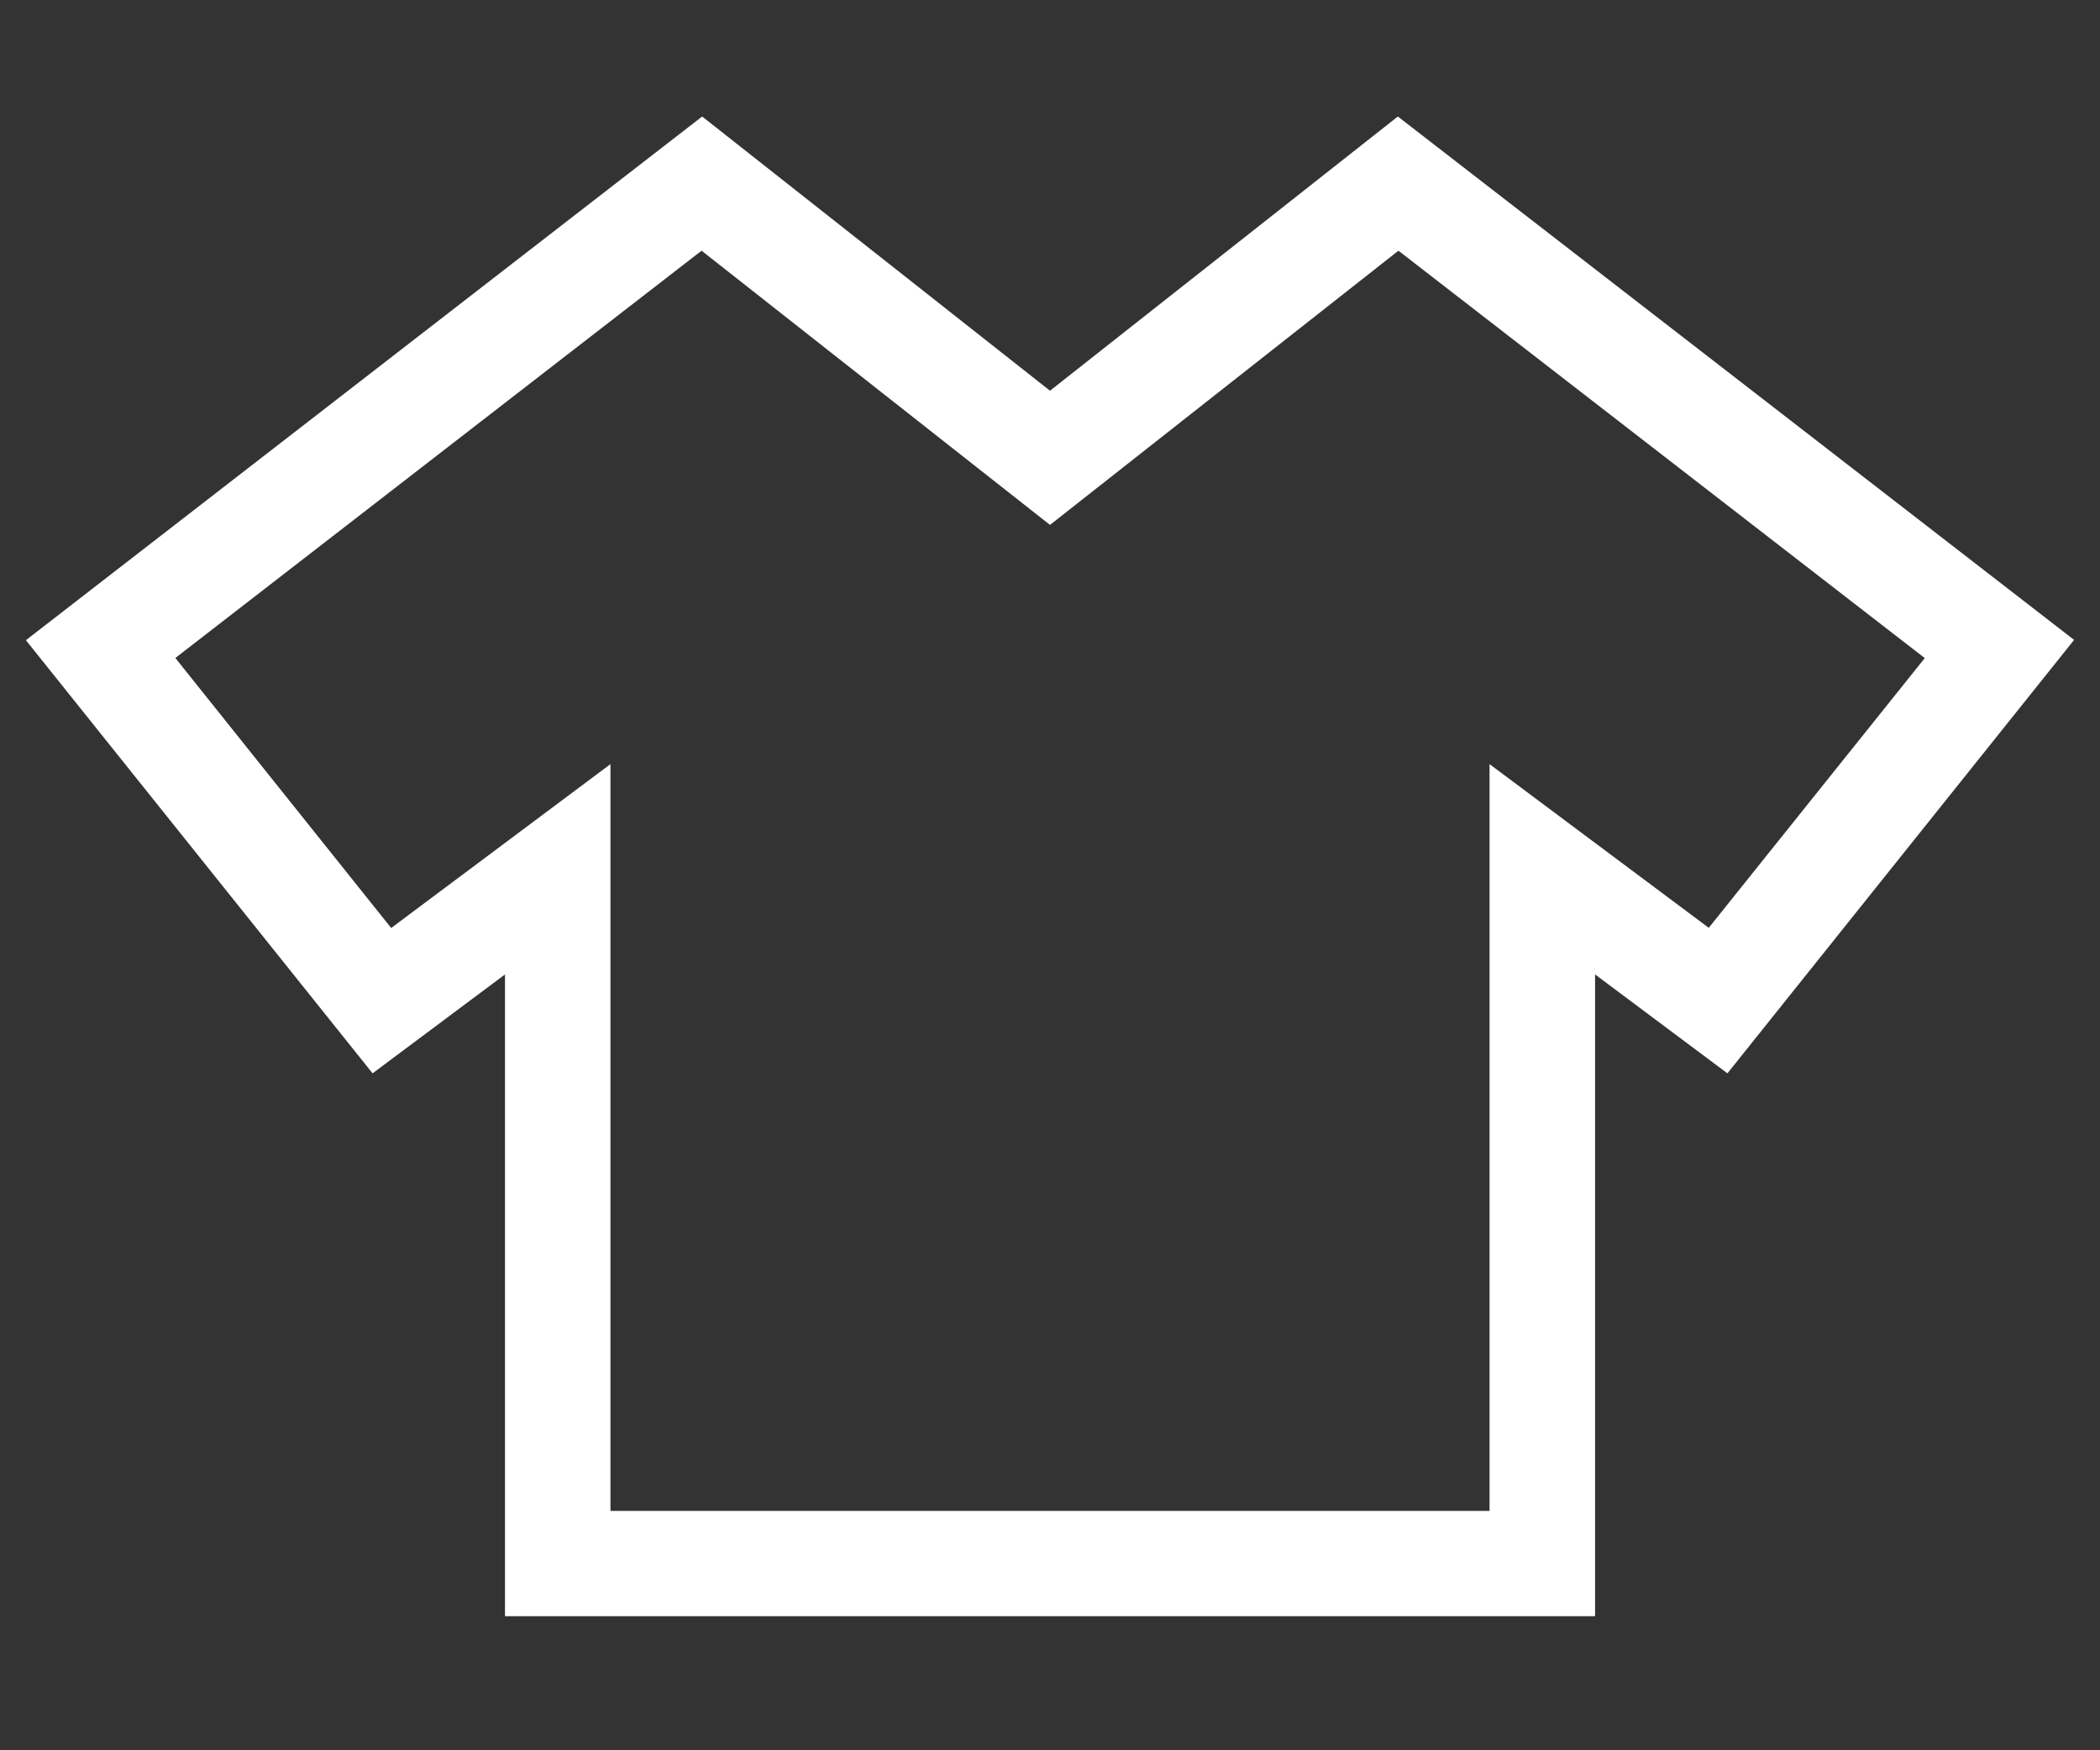 <svg xmlns="http://www.w3.org/2000/svg" width="36" height="30" viewBox="0 0 36 30">
  <rect x="0" y="0" width="36" height="30" fill="#333333" stroke="none"/>
  <g id="グループ_475" data-name="グループ 475" transform="translate(-308 -468)">
    <g id="VネックTシャツ2" transform="translate(308.444 401.397)">
      <path id="パス_268" data-name="パス 268" d="M23.519,68.6l-5.963,4.7-5.963-4.7L0,77.576,5.943,85l2.27-1.695v11H26.9v-11L29.169,85l5.943-7.429Zm5.33,13.906L25.091,79.7V92.5H10.021V79.7L6.262,82.509l-3.7-4.628L11.583,70.9l5.973,4.7,5.973-4.7,9.023,6.983Z" fill="#fff"/>
    </g>
    <rect id="長方形_313" data-name="長方形 313" width="36" height="30" transform="translate(308 468)" fill="none"/>
  </g>
</svg>
